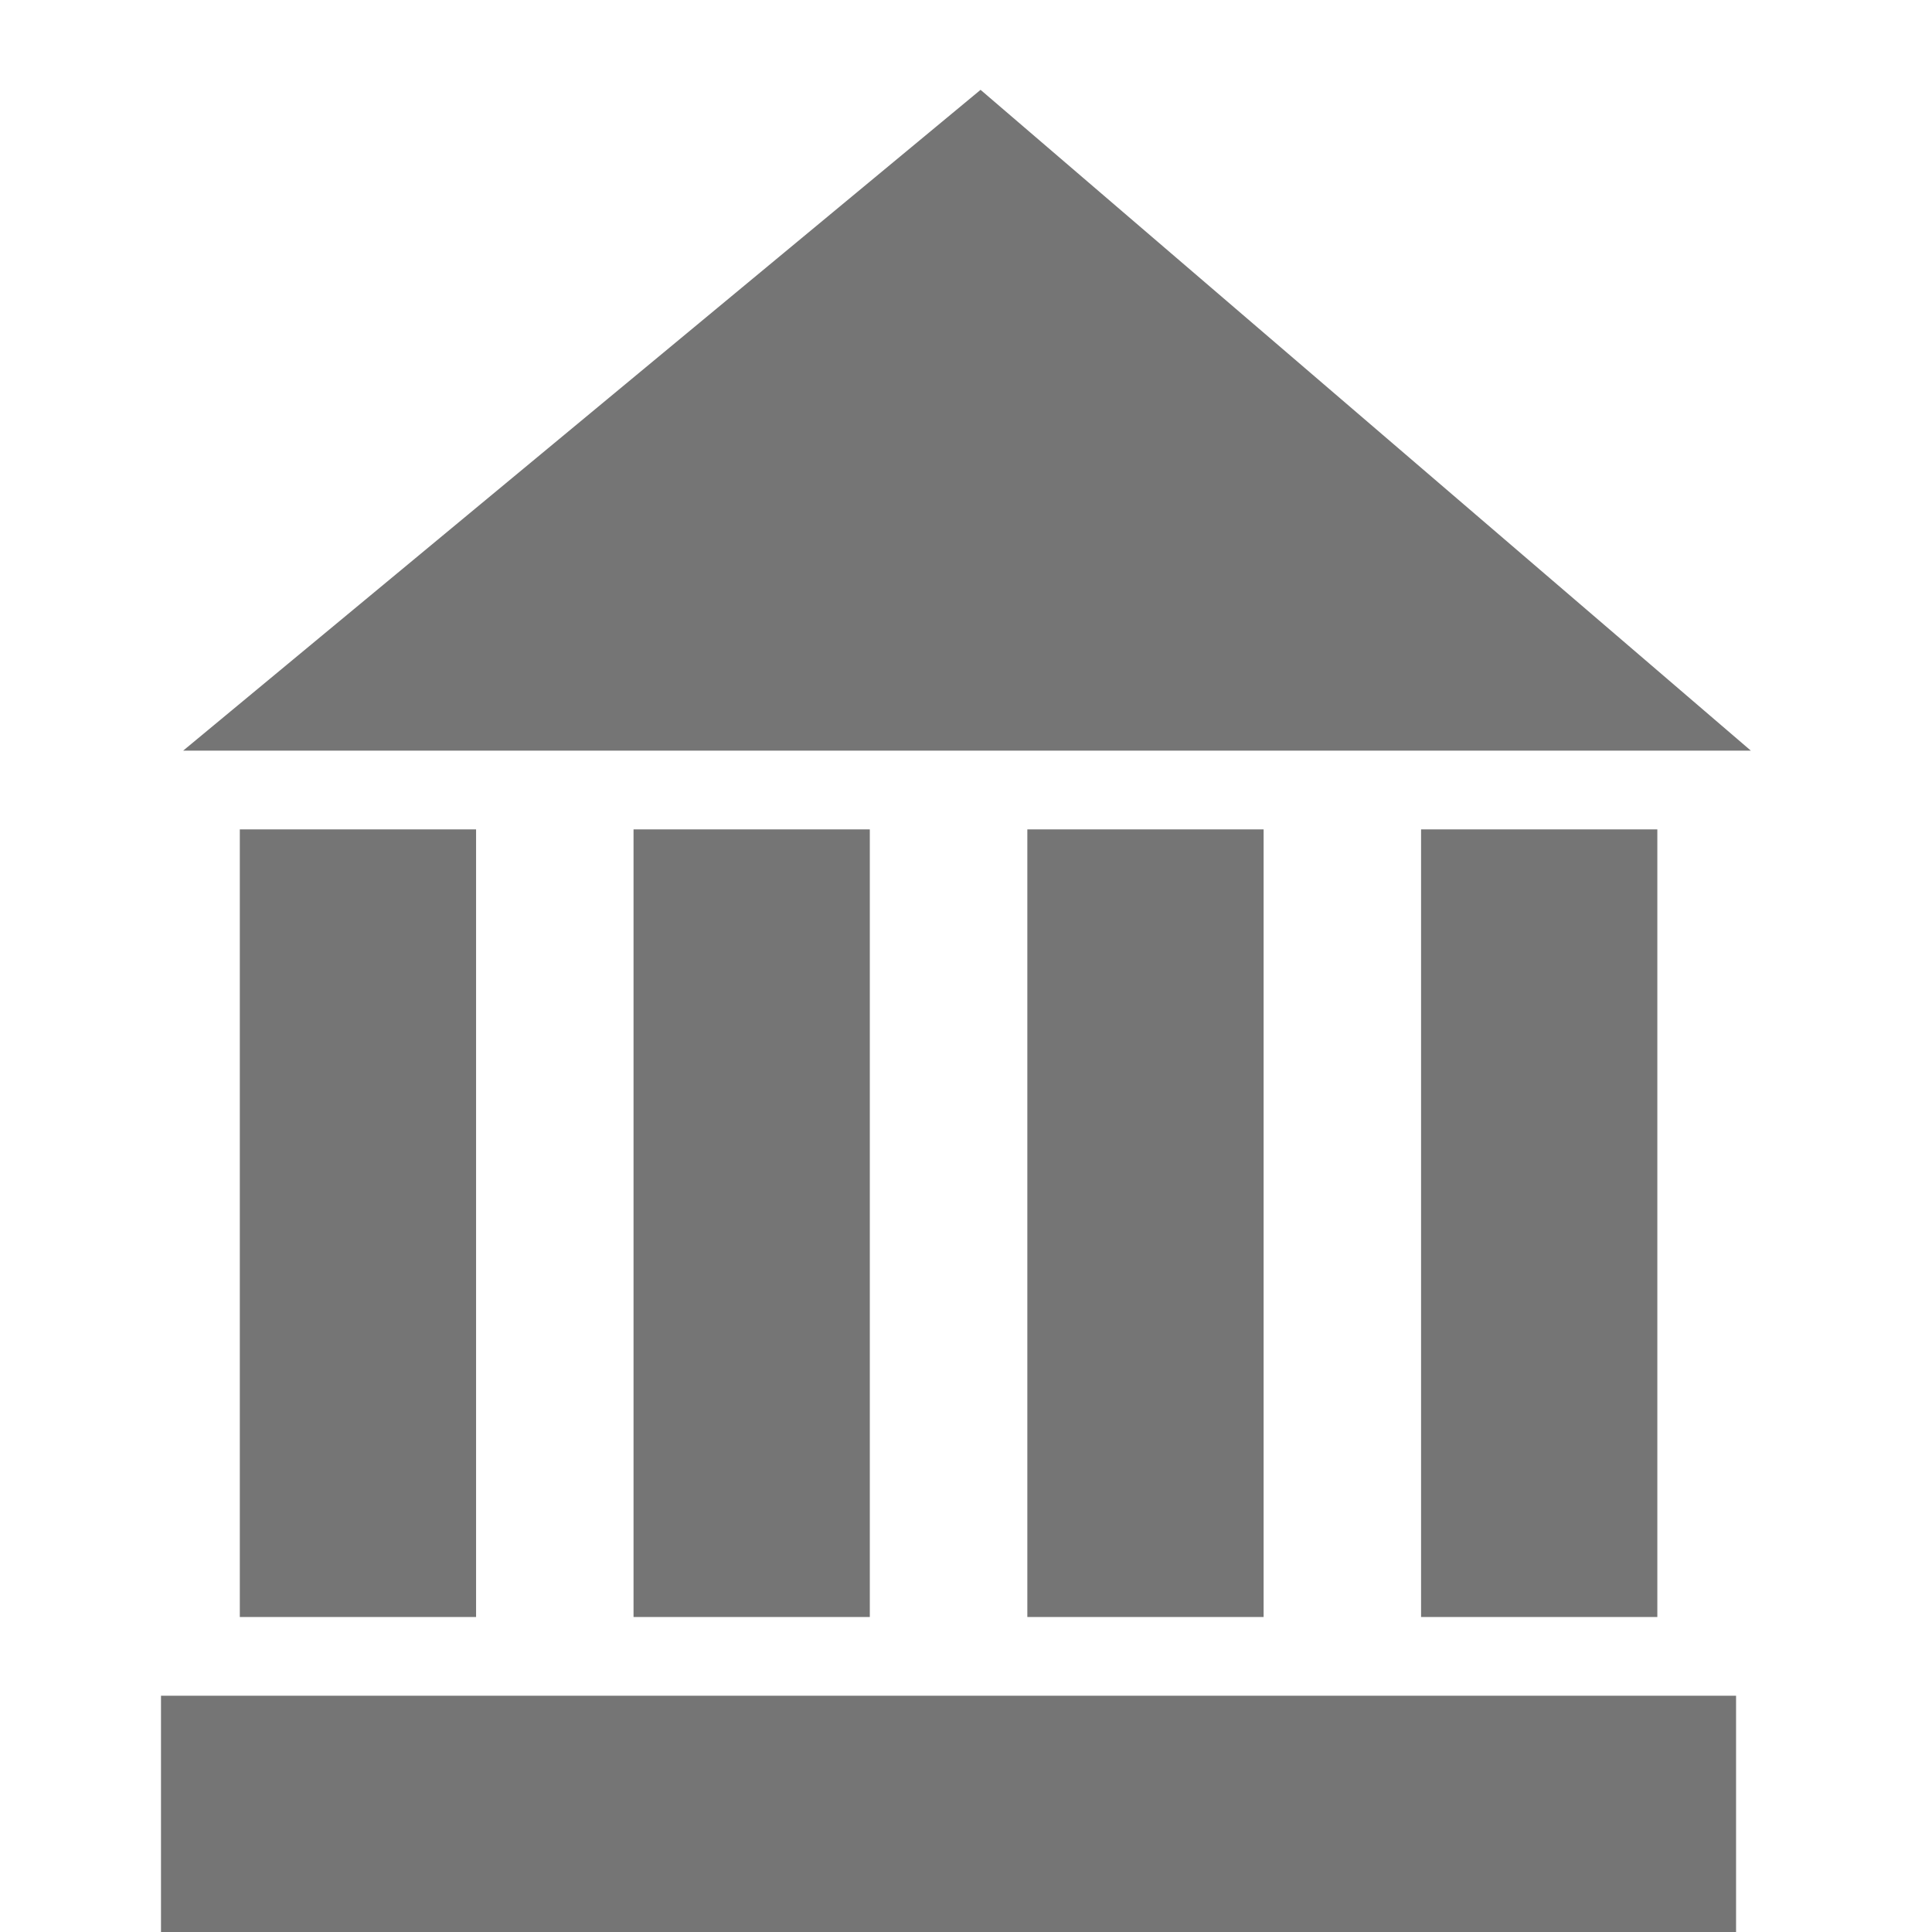 <?xml version="1.0" encoding="iso-8859-1"?>
<!-- Generator: Adobe Illustrator 15.1.0, SVG Export Plug-In . SVG Version: 6.00 Build 0)  -->
<!DOCTYPE svg PUBLIC "-//W3C//DTD SVG 1.1//EN" "http://www.w3.org/Graphics/SVG/1.1/DTD/svg11.dtd">
<svg version="1.1" id="Layer_1" xmlns="http://www.w3.org/2000/svg" xmlns:xlink="http://www.w3.org/1999/xlink" x="0px" y="0px"
	 width="24px" height="24px" viewBox="0 0 24 24" style="enable-background:new 0 0 24 24;" xml:space="preserve">
<g>
	<rect x="2.979" y="10.303" style="fill:#757575;" width="2.935" height="9.784"/>
	<rect x="7.87" y="10.303" style="fill:#757575;" width="2.935" height="9.784"/>
	<rect x="2" y="21.065" style="fill:#757575;" width="19.566" height="2.935"/>
	<rect x="12.762" y="10.303" style="fill:#757575;" width="2.935" height="9.784"/>
	<rect x="17.653" y="10.303" style="fill:#757575;" width="2.935" height="9.784"/>
	<polygon style="fill:#757575;" points="12.181,1.116 2.275,9.325 21.75,9.325 	"/>
</g>
</svg>
